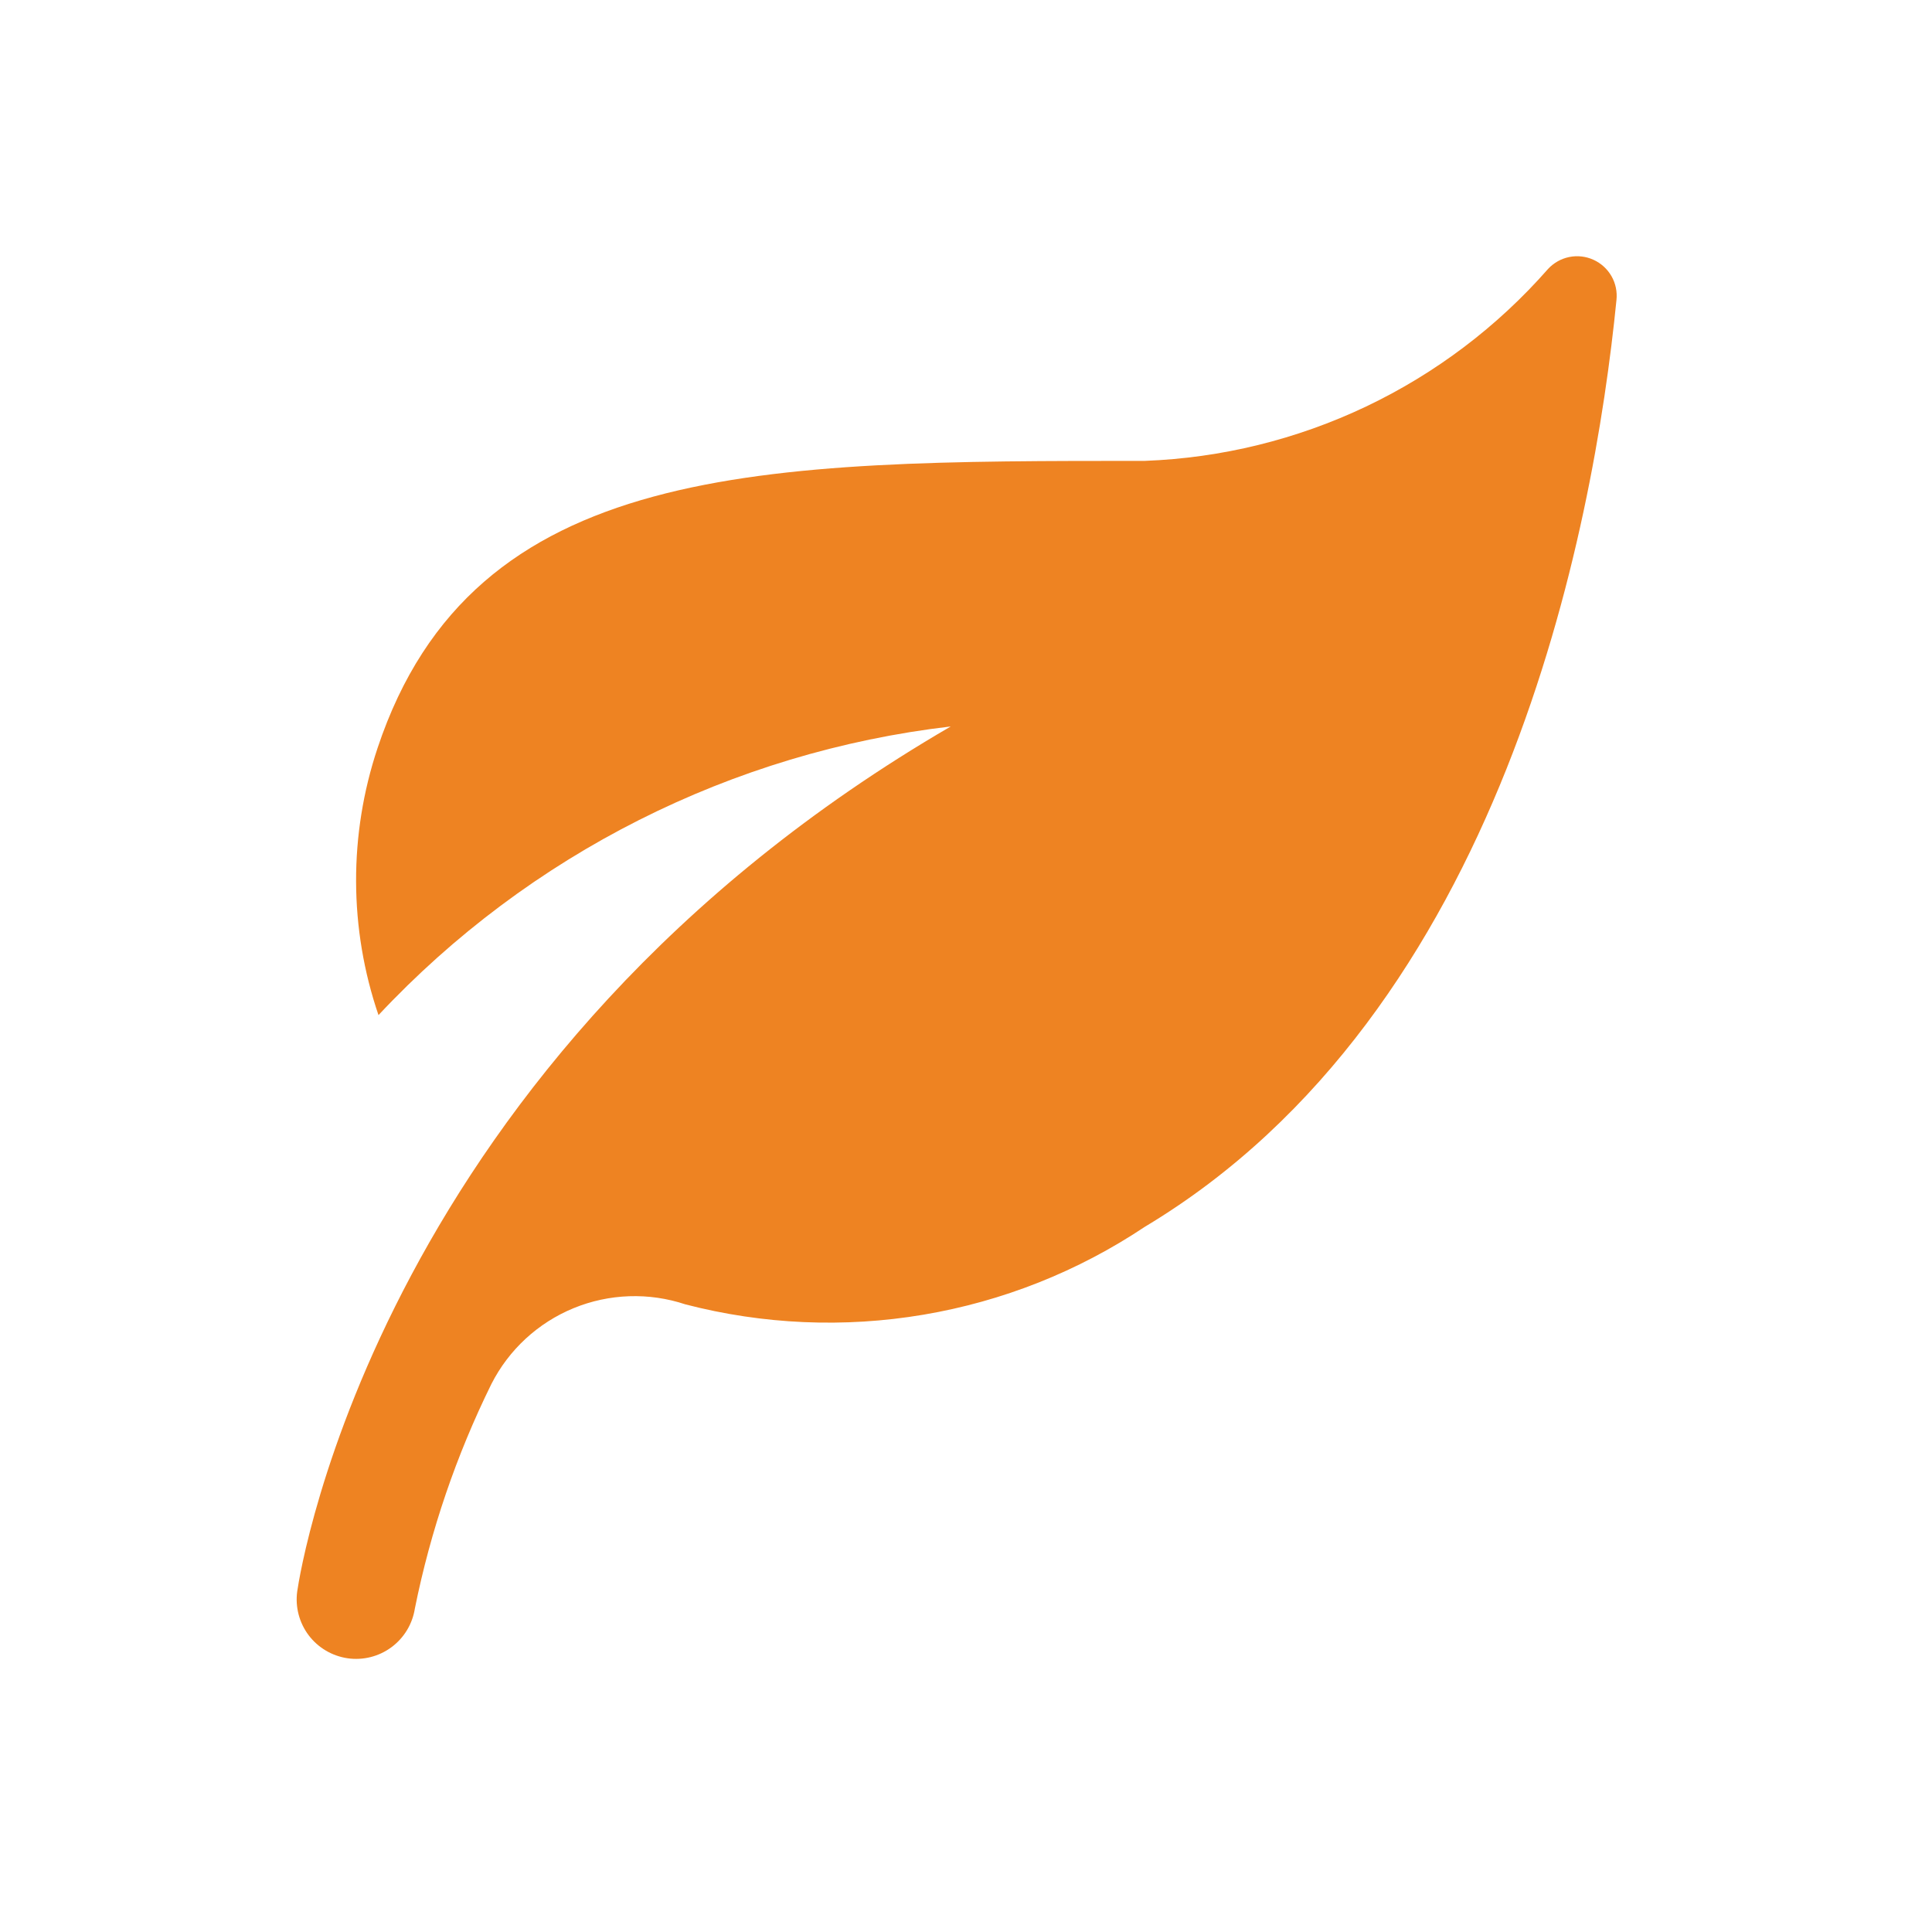 <svg xmlns="http://www.w3.org/2000/svg" fill="none" viewBox="0 0 65 65" height="65" width="65">
<path fill="#EE8322" d="M54.384 10.095C53.614 17.834 50.566 34.053 38.514 41.276C36.267 42.776 33.729 43.783 31.066 44.232C28.402 44.681 25.674 44.563 23.059 43.884C21.831 43.475 20.496 43.52 19.298 44.012C18.1 44.504 17.119 45.409 16.532 46.564C15.352 48.959 14.486 51.498 13.958 54.115C13.877 54.636 13.595 55.104 13.171 55.418C12.748 55.732 12.217 55.866 11.696 55.791C11.174 55.715 10.703 55.437 10.385 55.017C10.068 54.596 9.929 54.067 9.999 53.545C10.108 52.78 12.817 35.586 31.987 24.441C24.623 25.3 17.801 28.74 12.734 34.152C11.739 31.24 11.729 28.082 12.704 25.163C15.93 15.495 25.609 15.506 38.514 15.506C41.095 15.409 43.63 14.786 45.963 13.676C48.295 12.566 50.377 10.992 52.081 9.05C52.271 8.844 52.521 8.703 52.795 8.647C53.07 8.591 53.355 8.624 53.61 8.74C53.865 8.855 54.078 9.049 54.217 9.292C54.356 9.535 54.414 9.816 54.384 10.095Z"></path>
</svg>
